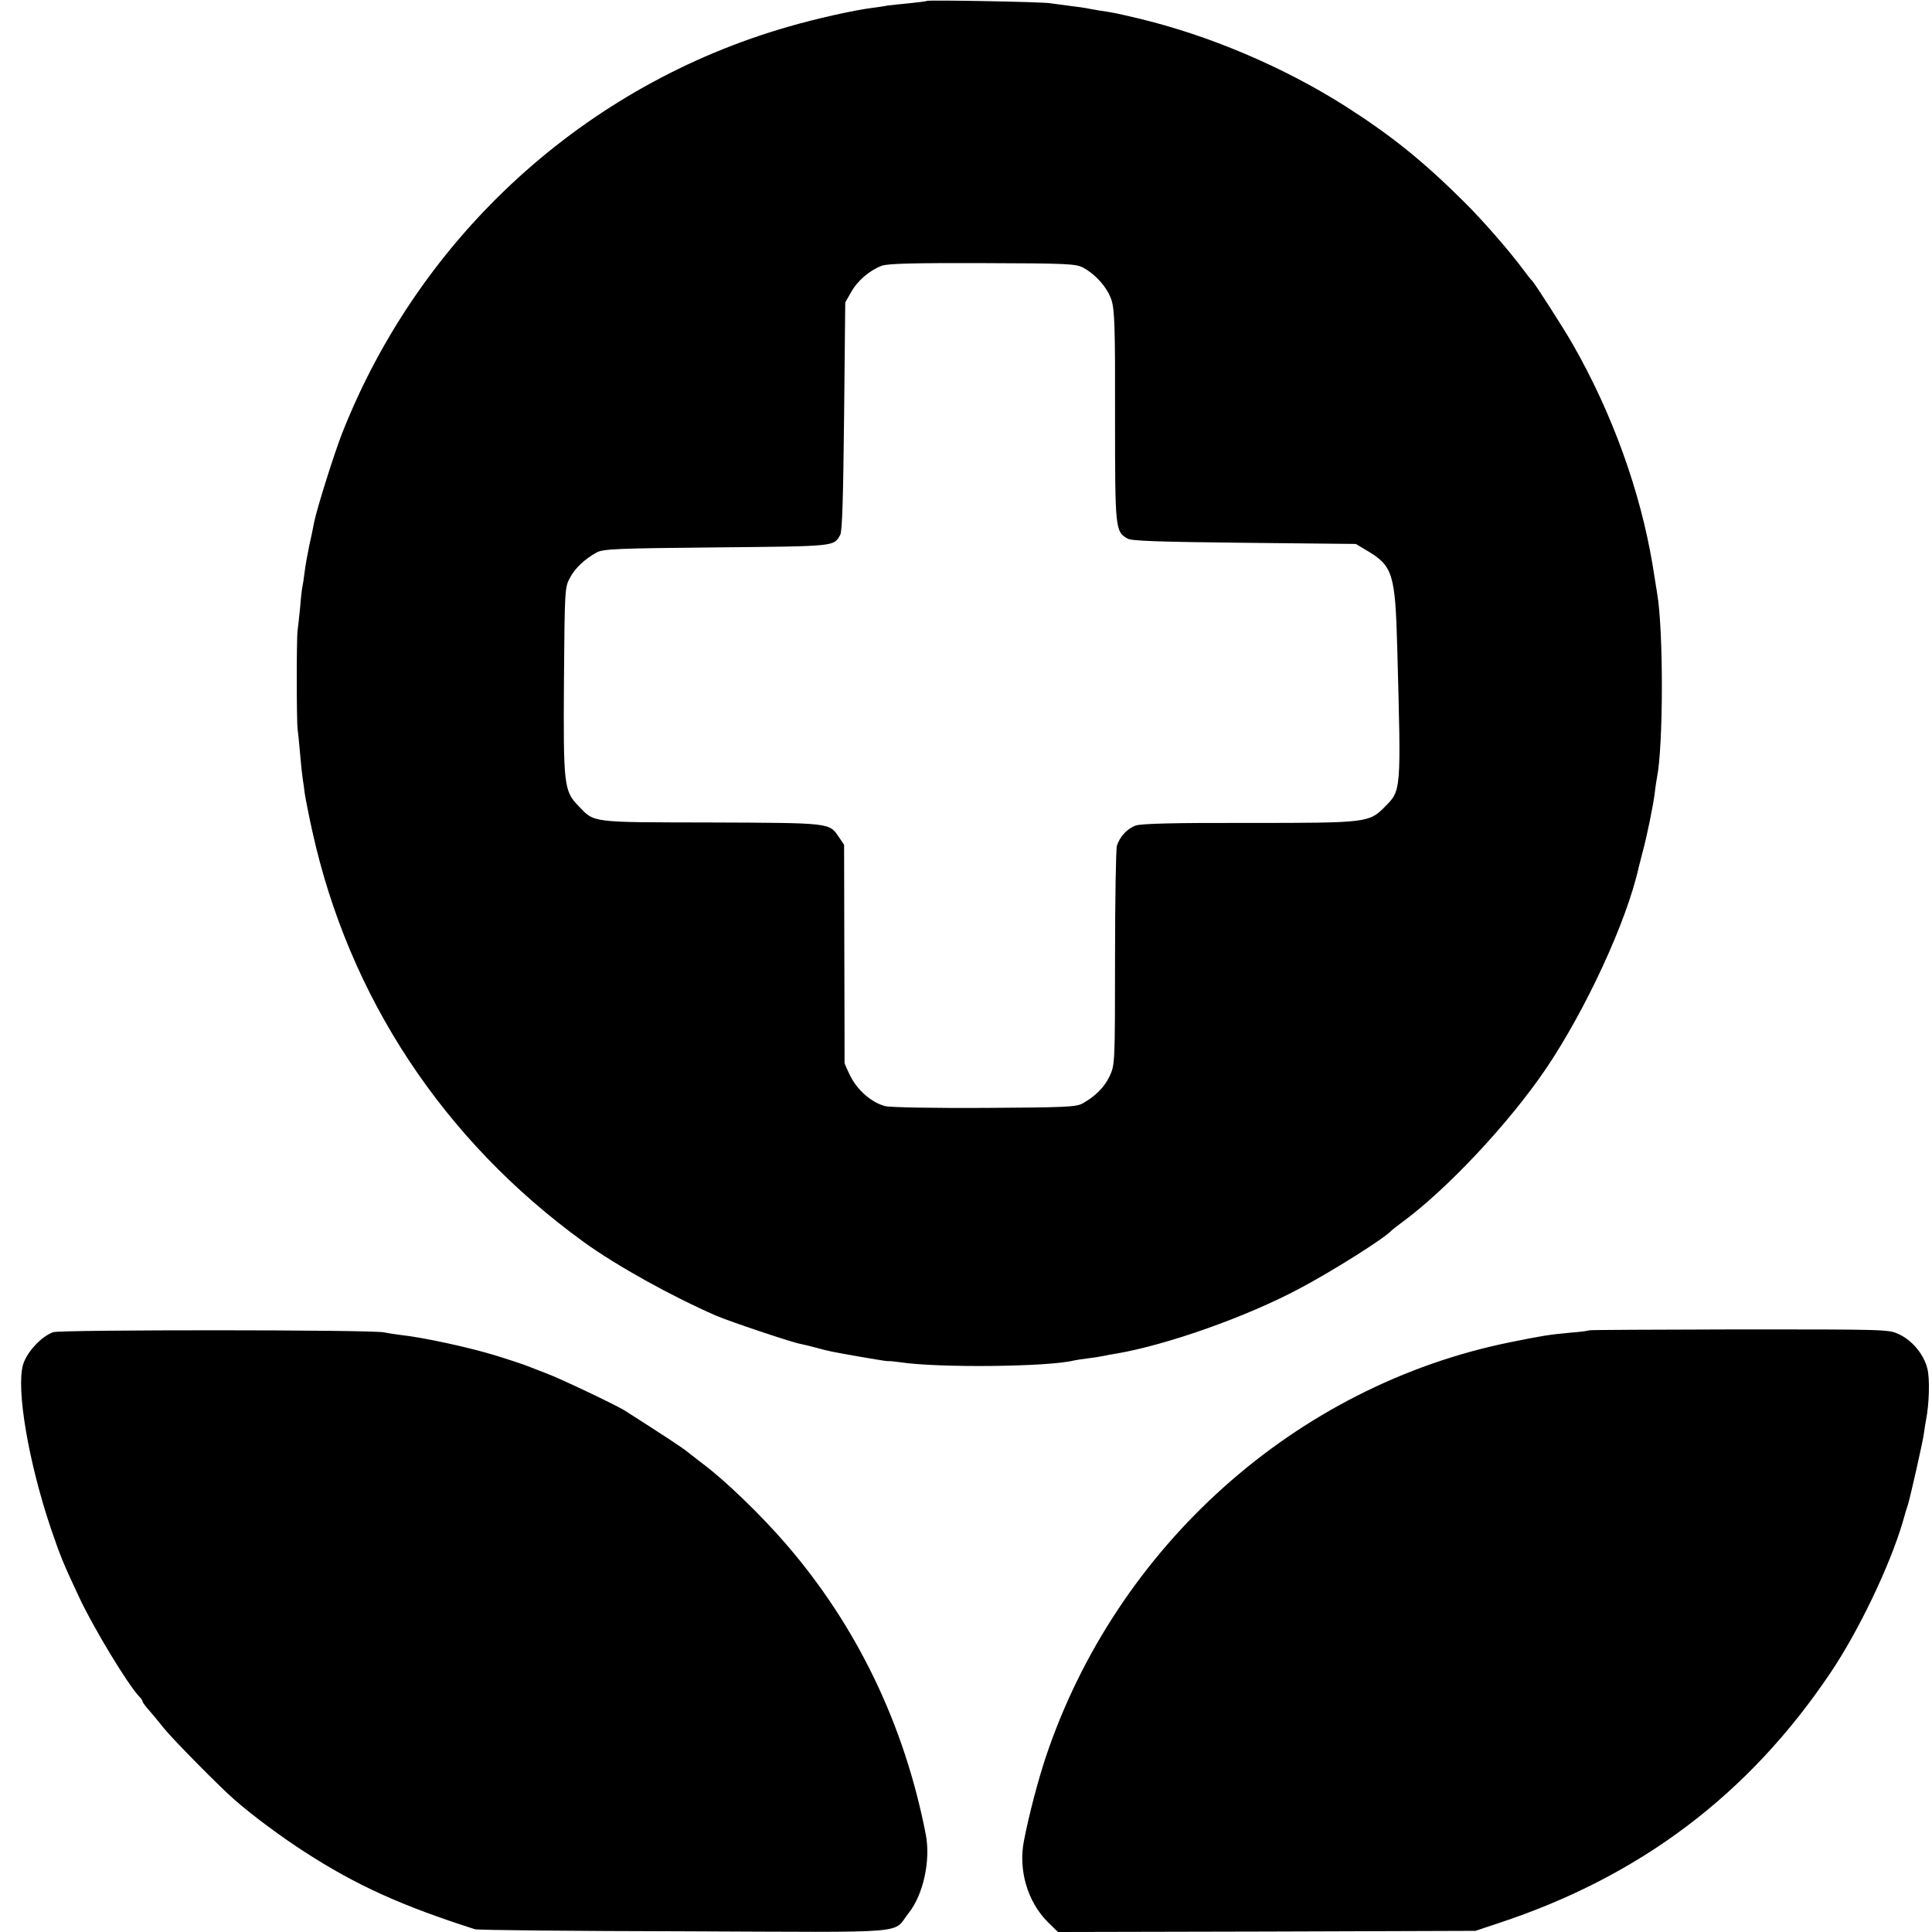 <svg version="1" xmlns="http://www.w3.org/2000/svg" width="1120" height="1120" viewBox="0 0 840 840"><path d="M402.9.4c-.2.2-3.6.6-7.4 1-3.9.4-8.1.8-9.5 1-1.4.3-4.3.7-6.5 1-7.7.9-25.1 4.8-36.7 8.2-88.3 25.3-160.2 90.8-194.1 176.9-3.3 8.4-11 32.8-12.1 38.5-.3 1.4-.7 3.6-1 5-.3 1.4-.8 3.6-1.1 5-1 4.9-1.5 7.6-2.1 12-.3 2.5-.7 5.2-.9 6-.2.8-.7 4.9-1 9-.4 4.1-.9 8.6-1.1 10-.5 2.9-.5 39.3 0 43 .2 1.4.7 6.3 1.1 11 .4 4.7.9 9.4 1.1 10.5.2 1.1.6 4 .9 6.5.4 2.5 1.8 9.7 3.2 16 15.9 72.5 57.1 134.8 118.1 179 14.4 10.4 38 23.5 57.7 32.1 5.9 2.5 32.9 11.6 36.5 12.2 1.4.3 4.5 1 7 1.7 5.5 1.5 5.9 1.6 19 3.9 5.8 1 11.2 1.9 12 1.9.8-.1 3.3.2 5.5.5 16.6 2.5 64.6 2 75.5-.8.8-.2 3.5-.6 6-.9 2.5-.3 5.6-.8 7-1.1 1.4-.3 3.9-.8 5.5-1 22-3.8 56.3-15.9 79.4-28.2C578.8 553 602.6 538 605 535c.3-.3 2.3-1.9 4.5-3.5 19.4-14.2 46.3-42.8 62.5-66.6 17.4-25.7 35.3-64.3 40.5-87.9.2-.8 1-4 1.8-7 1.8-6.6 4.5-19.9 5.2-25.5.2-2.2.7-5 .9-6.3 2.8-13.5 2.9-64.1.1-80.2-.2-1.4-1.1-7-2-12.5-5.4-32.2-17.6-66-34.8-96-4-7-16.6-26.6-17.6-27.5-.4-.3-2-2.3-3.6-4.5-6.3-8.5-18.1-22-25.9-29.7C618.8 70.1 605 59 585.3 46.4c-27-17.2-59.6-31.1-90.8-38.5-9.8-2.3-9.7-2.3-17-3.4-2.7-.5-5.2-.9-5.5-1-.3-.1-3.2-.5-6.5-.9s-7.3-1-9-1.2c-3.4-.6-53.1-1.5-53.6-1zm68.1 116c5.5 3 10.6 8.8 12.3 14.2 1.3 4.2 1.6 11.7 1.5 50.5 0 49.4.1 50 5.5 53.1 1.7 1 13.9 1.4 50.7 1.8l48.5.5 4.5 2.7c11.6 6.8 12.6 10 13.5 42.4 1.7 63.3 1.8 61.9-5.5 69.3-6.8 6.8-7.7 6.9-59.1 6.9-31.9-.1-46.6.3-49 1.1-3.6 1.2-7.1 4.8-8.3 8.9-.4 1.3-.8 23.2-.8 48.7 0 45.9-.1 46.5-2.3 51.3-2.3 4.9-6.3 8.9-11.9 12-2.8 1.5-7.5 1.7-42.6 1.9-22.6.1-41.1-.2-43.2-.8-5.8-1.5-11.9-6.8-15-12.9-1.5-3-2.6-5.6-2.6-5.9 0-.4 0-21.8-.1-47.7l-.1-47.1-2.3-3.4c-4.2-6.2-3.3-6.1-55.6-6.3-53.1-.1-50.5.2-57.7-7.3-6.2-6.4-6.5-9.1-6.2-54.5.3-39.4.4-40.4 2.5-44.4 2.3-4.4 6.5-8.3 11.7-11.2 2.8-1.5 8.3-1.8 52.2-2.2 52.3-.5 50.8-.4 53.7-5.4.9-1.5 1.3-15.8 1.7-51.6l.5-49.5 2.5-4.4c2.9-5.2 8.3-9.7 13.5-11.6 2.9-.9 13.3-1.2 43.9-1.1 37.1.1 40.4.3 43.6 2zM23.2 579.2c-5.1 1.7-11.6 8.7-13.2 14.2-3 10.7 2.4 42.3 12.1 71.1 4.2 12.2 5.2 14.8 12.1 29.5 6.3 13.6 21.7 39 26.5 43.8.7.7 1.3 1.6 1.3 2 0 .4 1.3 2.1 2.8 3.8 1.5 1.7 4.3 5.1 6.2 7.5 3.7 4.7 25.1 26.4 31.2 31.6 7.5 6.6 20.6 16.3 30.3 22.5 22.4 14.5 42.1 23.4 74 33.6 1.1.4 42.2.8 91.4.9 100.9.4 89.8 1.3 97.2-8 6.4-8 9.6-23 7.4-34.2-9.3-47.7-29.9-90.4-60.6-126-11.1-12.9-27.2-28.4-36.9-35.5-1.8-1.4-4.5-3.5-5.9-4.6-2.1-1.8-11-7.6-27.6-18.2-3.7-2.3-28-13.9-34-16.1-3.3-1.3-6.9-2.7-8-3.1-2-.8-8-2.8-14.5-4.8-11.2-3.4-30.8-7.7-41-8.8-2.5-.3-5.6-.8-7-1.1-4.8-1.2-140.3-1.2-143.8-.1zM690.9 578.4c-.2.2-3.8.7-7.9 1-9.7.9-12.1 1.3-26.5 4.2-93.1 18.9-171.2 88.7-201.9 180.6-3.3 10-7.2 24.7-9.4 36.1-2.5 12.7 1.5 26.4 10.2 35.2l4.6 4.5 90.7-.2 90.8-.3 9.9-3.3C713 815.9 760.3 780.3 796 727.1c12.1-18 25.6-46.2 31.2-65.1 1-3.6 2.1-7.2 2.4-8 1.3-4.6 6.3-26.7 6.8-30.3.3-2.3.8-5.1 1-6.3 1.4-7 1.7-17.9.6-22.3-1.5-6.2-6.7-12.5-12.6-15.1-4.2-2-6.4-2-69.3-2-35.7.1-65 .2-65.2.4z"/></svg>